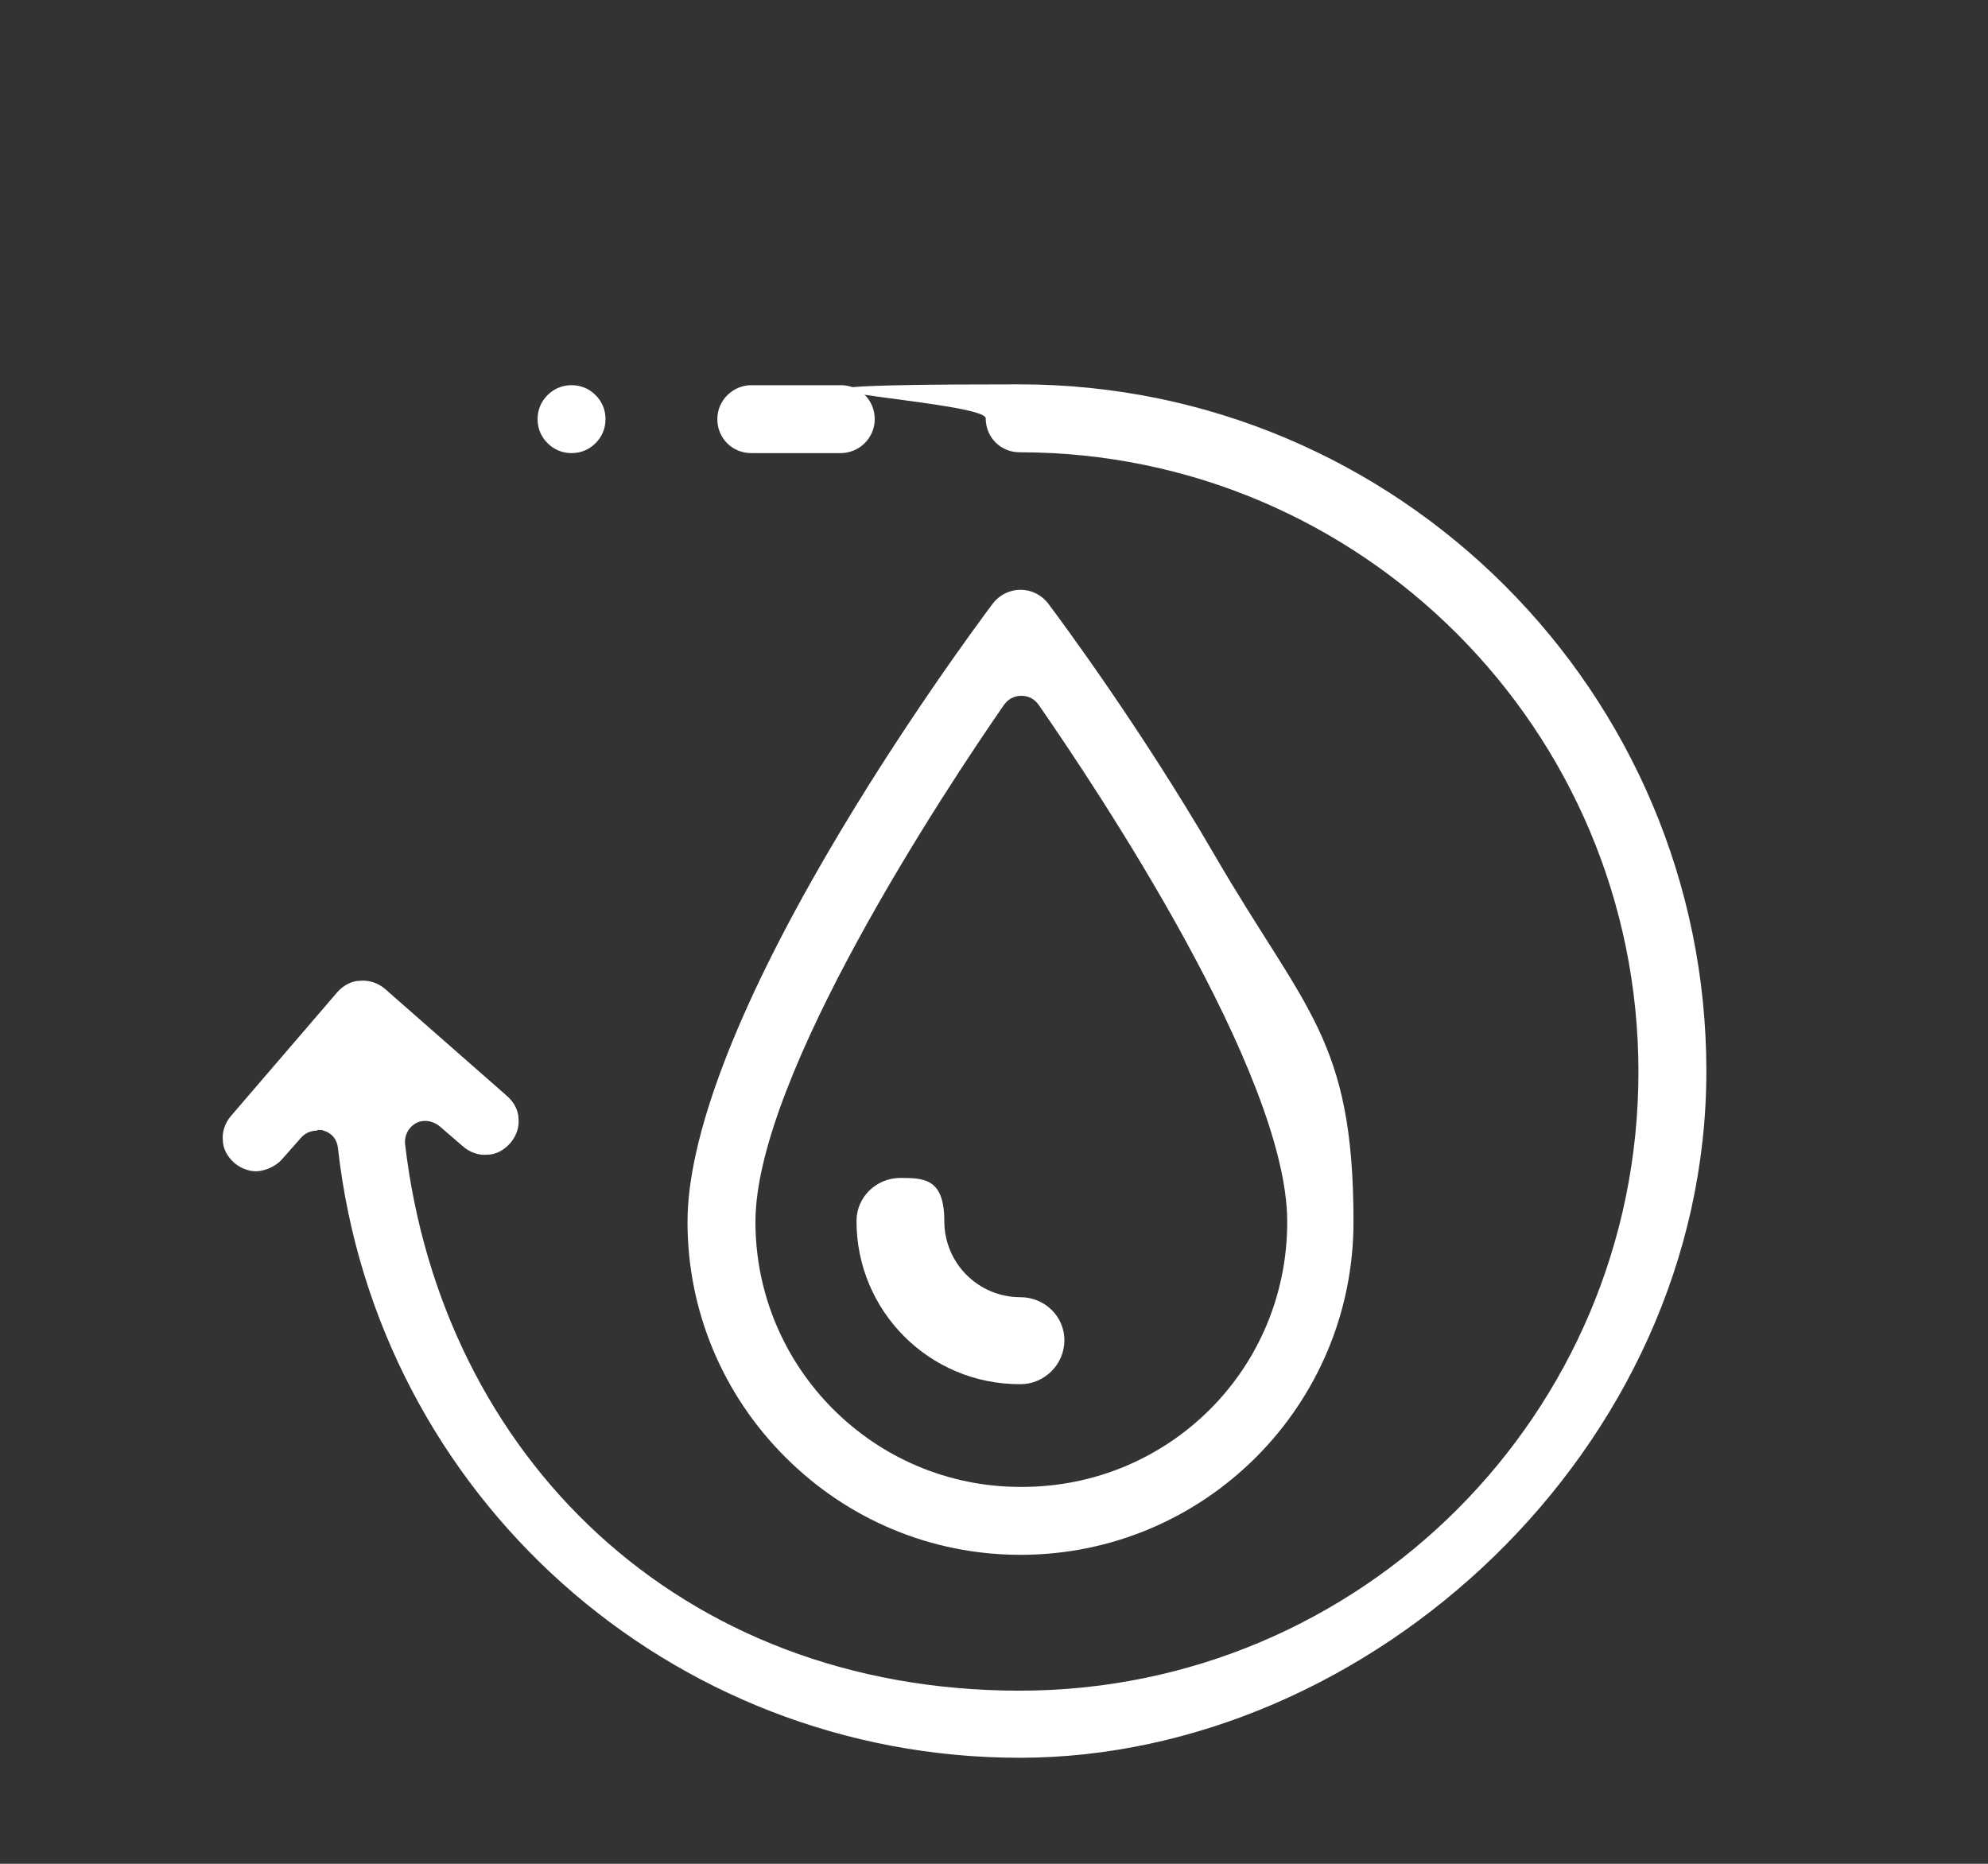 <?xml version="1.0" encoding="UTF-8"?>
<svg id="Calque_1" data-name="Calque 1" xmlns="http://www.w3.org/2000/svg" version="1.1" viewBox="0 0 240 225">
  <rect x="0" y="0" width="240" height="225" fill="#333333" stroke="none"/>
  <defs>
    <style>
      .cls-1 {
        fill: #fff;
        stroke-width: 0px;
      }
    </style>
  </defs>
  <path class="cls-1" d="M123.2,71.2c-1.3,0-2.5.6-3.3,1.6-1.8,2.4-11.2,15.1-20,30.2-11.1,19-16.9,34.4-16.9,44.5,0,10.7,4.2,20.8,11.8,28.4s17.7,11.8,28.4,11.8c22.2,0,40.2-18,40.2-40.2s-5.9-25.5-16.9-44.5c-8.8-15.1-18.2-27.8-20-30.2-.8-1-2-1.6-3.3-1.6ZM123.2,179.5c-17.7,0-32-14.4-32-32s23-52.3,30-62.4c.5-.7,1.2-1.1,2.1-1.1s1.6.4,2.1,1.1c7,10.1,30,44.5,30,62.4s-14.4,32-32,32Z"/>
  <path class="cls-1" d="M123.2,167.1c2.9,0,5.3-2.4,5.3-5.3s-2.4-5.2-5.3-5.2c-5.1,0-9.2-4.1-9.2-9.2s-2.4-5.2-5.3-5.2-5.3,2.3-5.3,5.2c0,10.9,8.8,19.7,19.7,19.7"/>
  <path class="cls-1" d="M38.4,136.4c.2,0,.5,0,.7.1,1,.3,1.6,1.1,1.7,2.1,4.7,42,40.1,73.6,82.3,73.6s82.9-37.2,82.9-82.9-37.2-82.9-82.9-82.9-4.1,1.8-4.1,4.1,1.8,4.1,4.1,4.1c41.2,0,74.7,33.5,74.7,74.8s-33.5,74.7-74.7,74.7-69.8-28.4-74.2-66c-.1-1,.4-2,1.3-2.5.9-.5,2-.3,2.8.3l2.9,2.5c.8.7,1.9,1.1,2.9,1,1.1,0,2.1-.6,2.8-1.4.7-.8,1.1-1.9,1-2.9,0-1.1-.6-2.1-1.4-2.8l-14.7-12.9c-.8-.7-1.9-1.1-3-1-1.1,0-2.1.6-2.8,1.4l-12.8,14.9c-.7.8-1.1,1.9-1,2.9,0,1.1.6,2.1,1.4,2.8.7.6,1.7,1,2.6,1s2.3-.5,3.1-1.4l2.3-2.6c.5-.6,1.2-.9,1.9-.9Z"/>
  <path class="cls-1" d="M90.7,46.5c-2.2,0-4.1,1.8-4.1,4.1s1.8,4.1,4.1,4.1h10.8c2.2,0,4.1-1.8,4.1-4.1s-1.8-4.1-4.1-4.1h-10.8Z"/>
  <path class="cls-1" d="M69,46.5c-1.1,0-2.1.4-2.9,1.2-.8.8-1.2,1.8-1.2,2.9s.4,2.1,1.2,2.9c.8.8,1.8,1.2,2.9,1.2s2.1-.4,2.9-1.2c.8-.8,1.2-1.8,1.2-2.9s-.4-2.1-1.2-2.9c-.8-.8-1.8-1.2-2.9-1.2Z"/>
</svg>